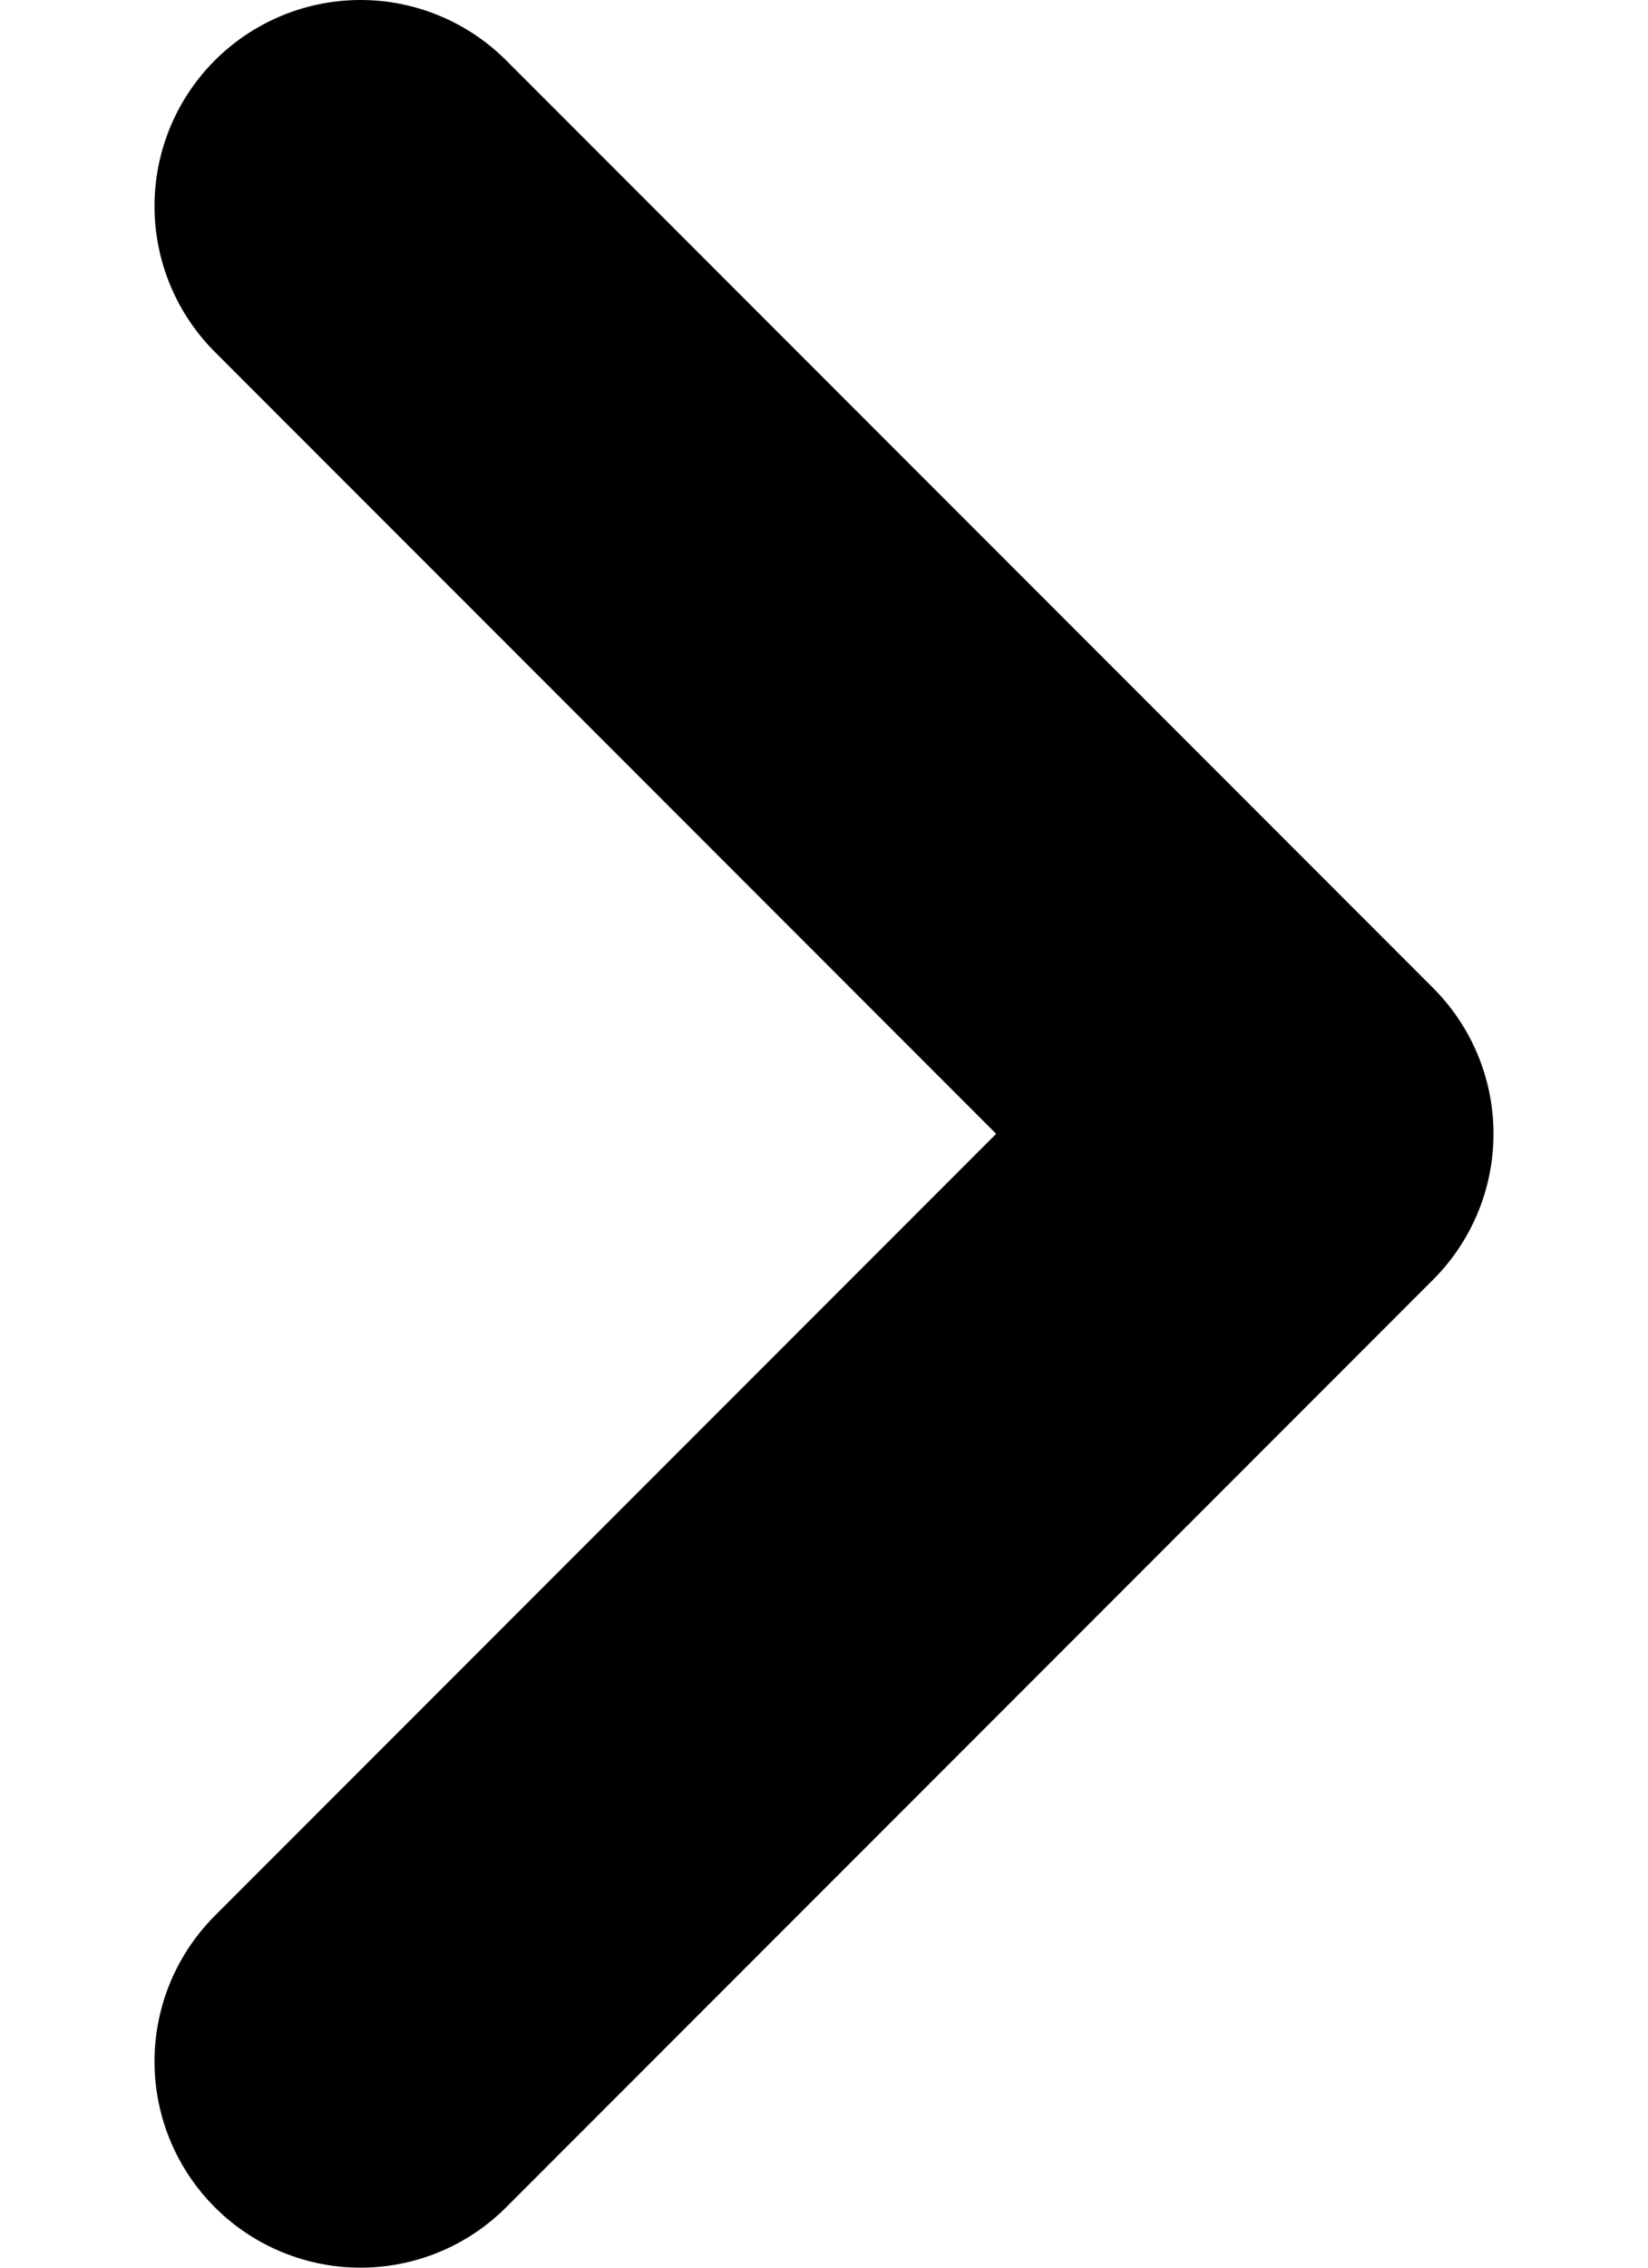 <svg width="8" height="11" viewBox="0 0 8 11" fill="none" xmlns="http://www.w3.org/2000/svg">
<path d="M1.75 1L6.25 5.5L1.75 10" stroke="black" stroke-width="2" stroke-linecap="round" stroke-linejoin="round"/>
</svg>
